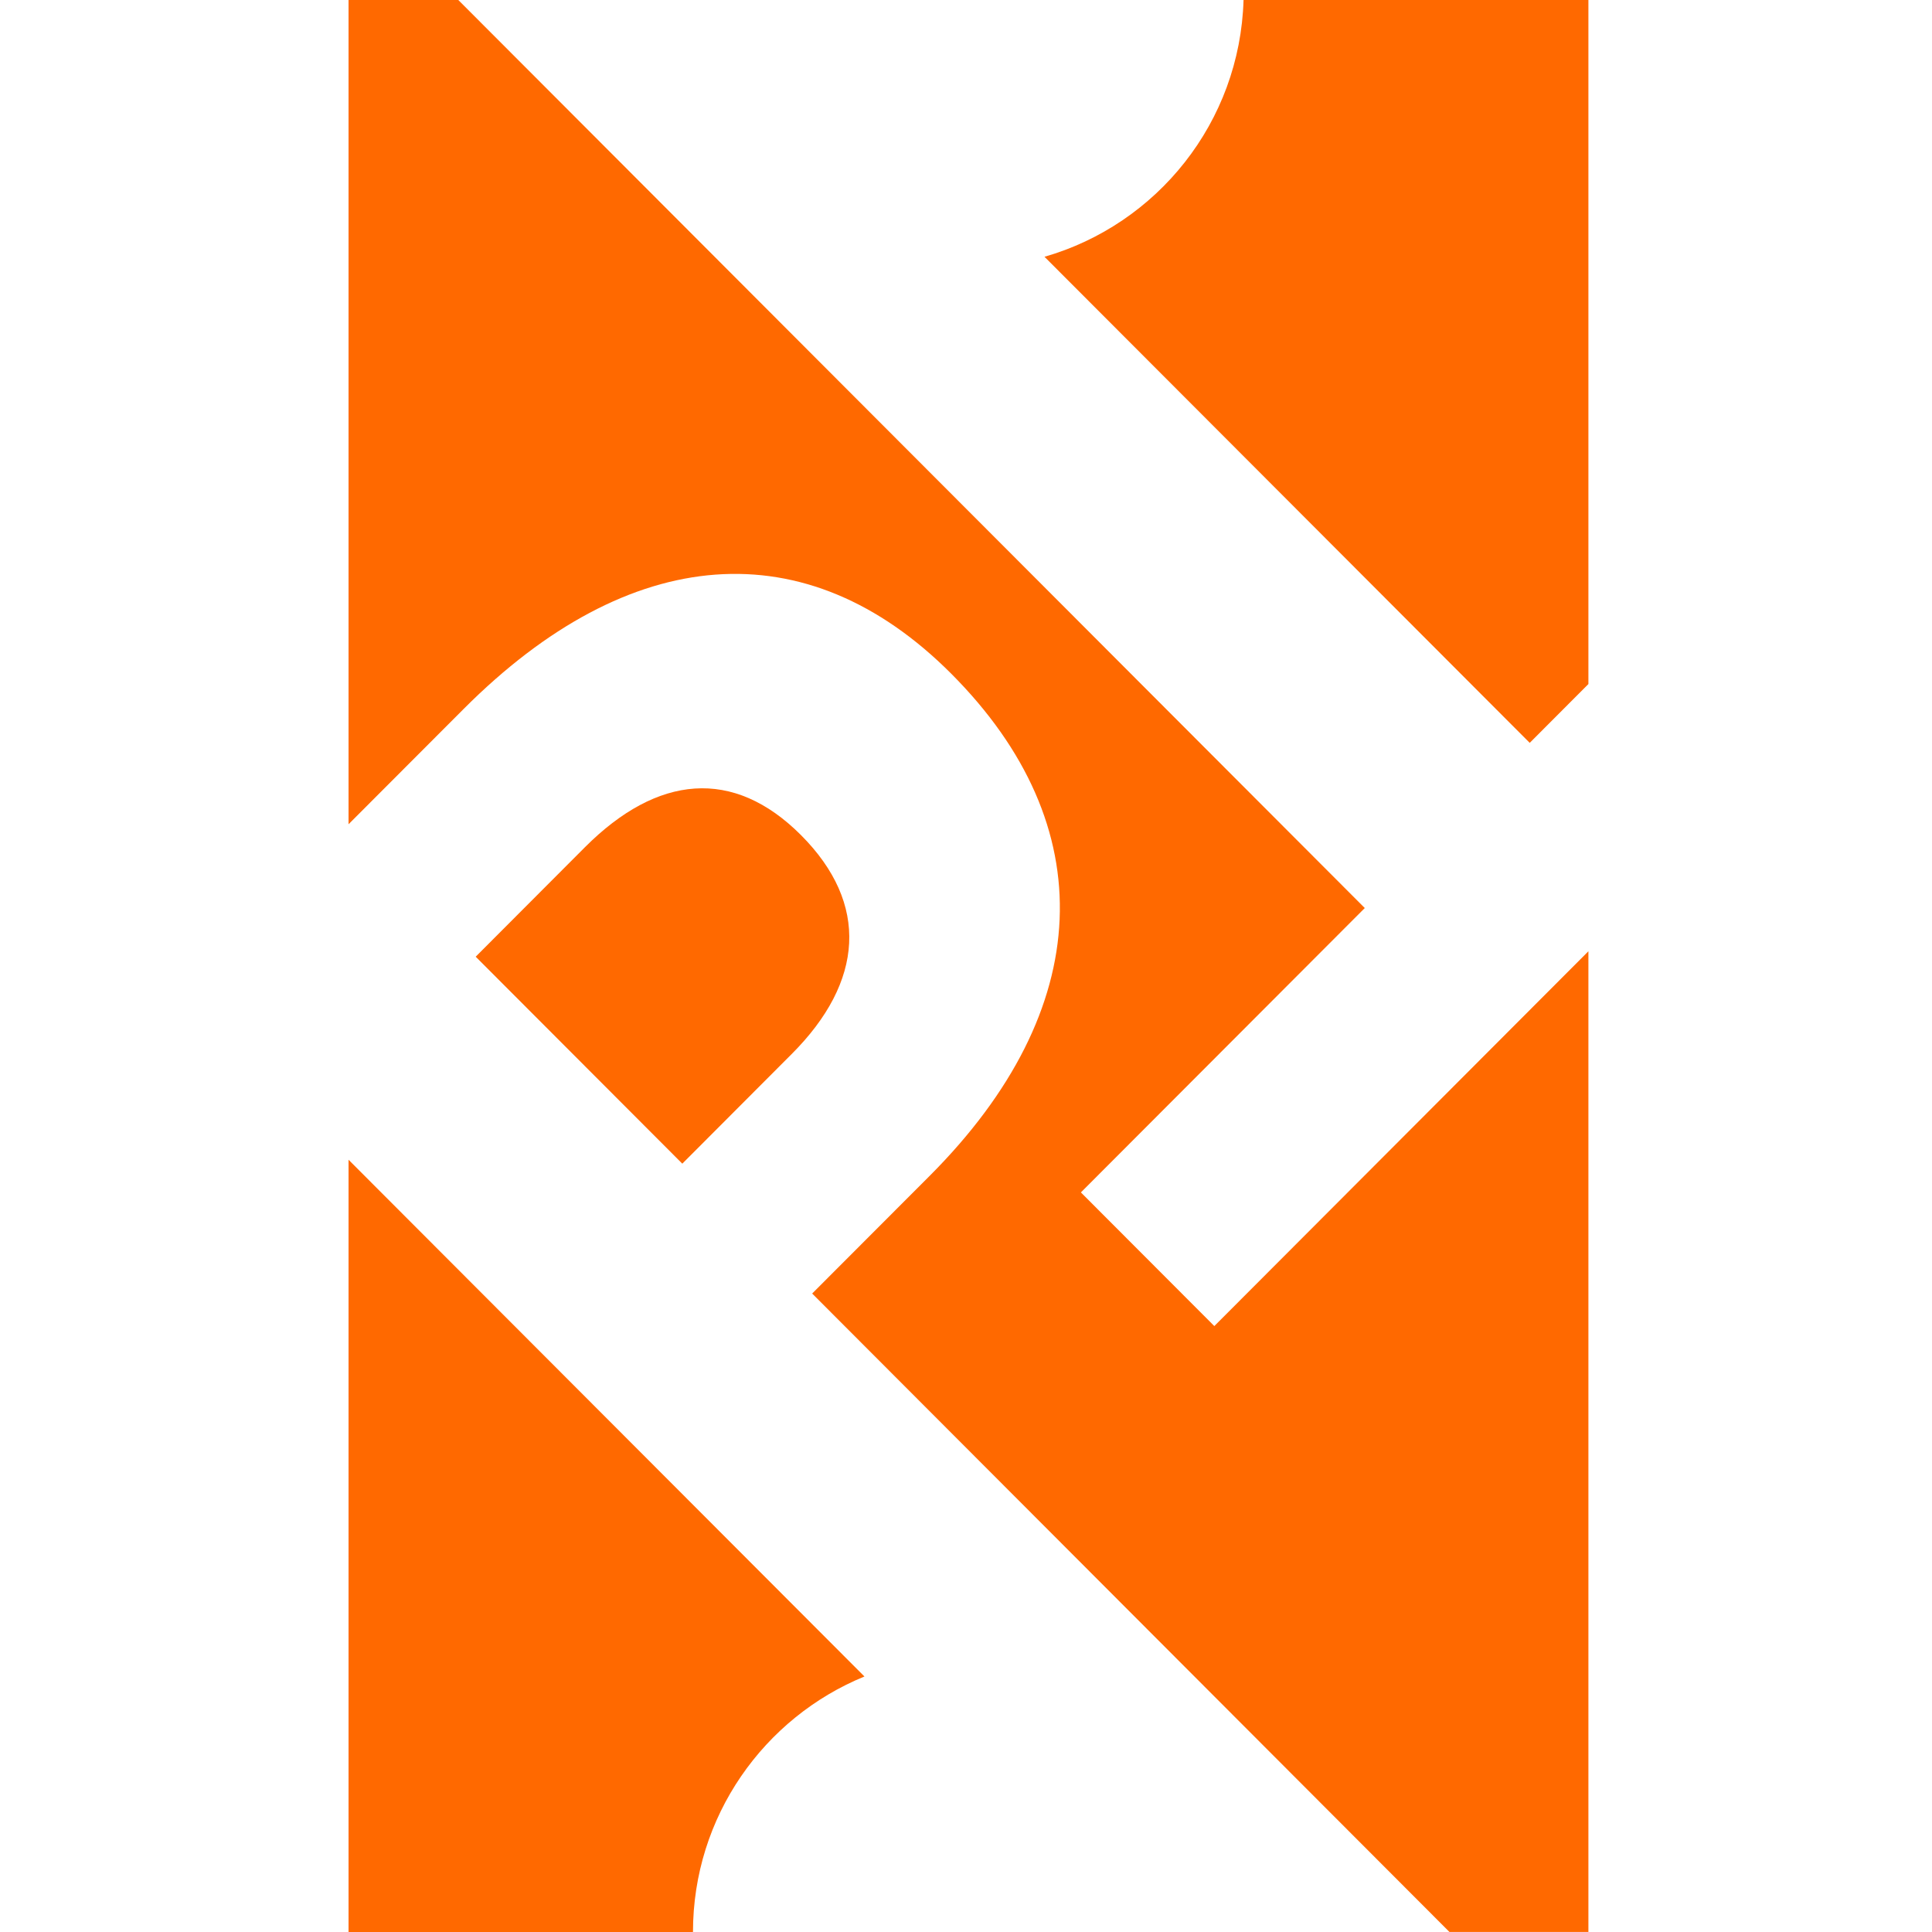 <svg width="32" height="32" viewBox="0 0 32 32" fill="none" xmlns="http://www.w3.org/2000/svg">
    <path
        d="M14.318 27.768L5.773 19.209V32H11.478C11.478 30.087 12.653 28.45 14.318 27.768ZM13.267 13.832C12.146 12.709 10.888 12.832 9.69 14.031L7.879 15.846L11.301 19.274L13.112 17.459C14.31 16.261 14.402 14.97 13.267 13.832Z"
        fill="#FF6900" />
    <path
        d="M26.308 15.757L20.113 21.964L17.903 19.75L22.605 15.04L7.591 0H5.773V13.652L7.681 11.741C10.428 8.989 13.359 8.759 15.753 11.156C18.27 13.677 18.147 16.721 15.401 19.473L13.452 21.425L24.007 31.999H26.309V15.757H26.308ZM17.3 4.253L25.337 12.304L26.309 11.33V0H20.597C20.537 2.026 19.165 3.717 17.3 4.253Z"
        fill="#FF6900" />
</svg>